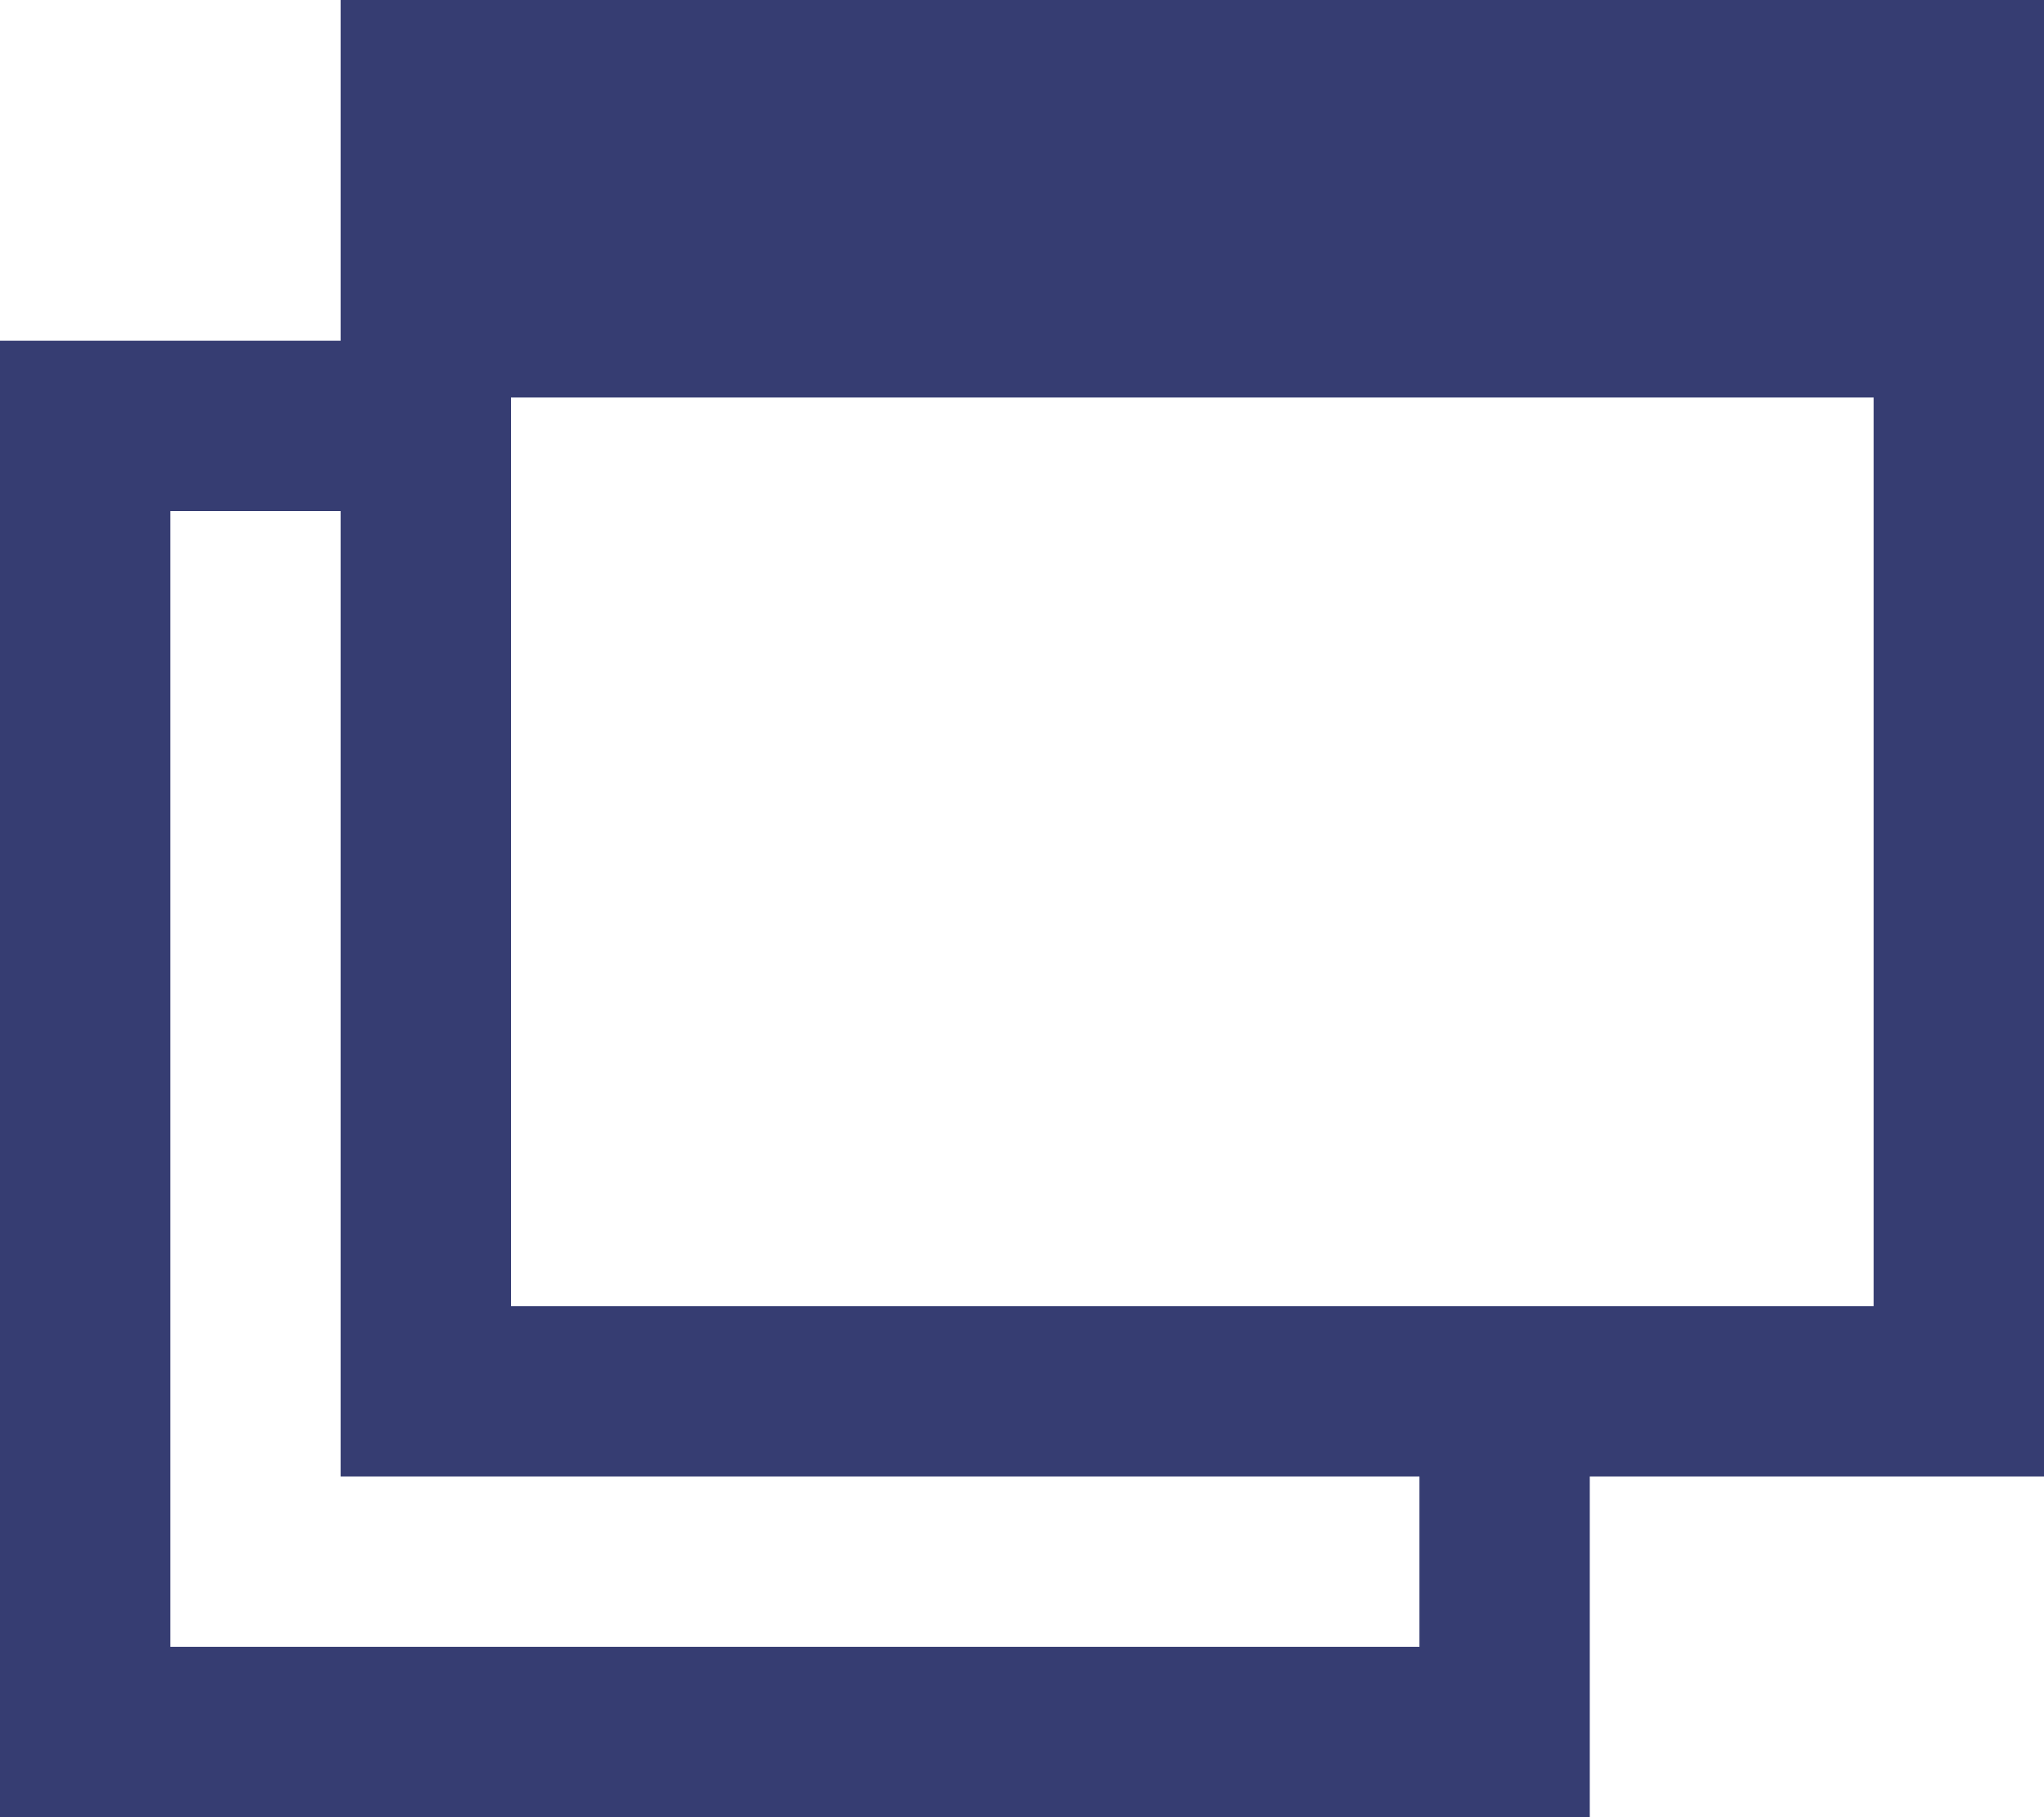 <?xml version="1.0" encoding="utf-8"?>
<!-- Generator: Adobe Illustrator 19.2.1, SVG Export Plug-In . SVG Version: 6.00 Build 0)  -->
<svg version="1.1" id="レイヤー_1" xmlns="http://www.w3.org/2000/svg" xmlns:xlink="http://www.w3.org/1999/xlink" x="0px"
	 y="0px" viewBox="0 0 36 32" style="enable-background:new 0 0 36 32;" xml:space="preserve">
<style type="text/css">
	.st0{fill:#363D72;}
</style>
<path class="st0" d="M6,0v6H0v26h28v-6h8V0H6z M25,29H3V9h3v17h19V29z M33,23H9V7h24V23z"/>
</svg>

